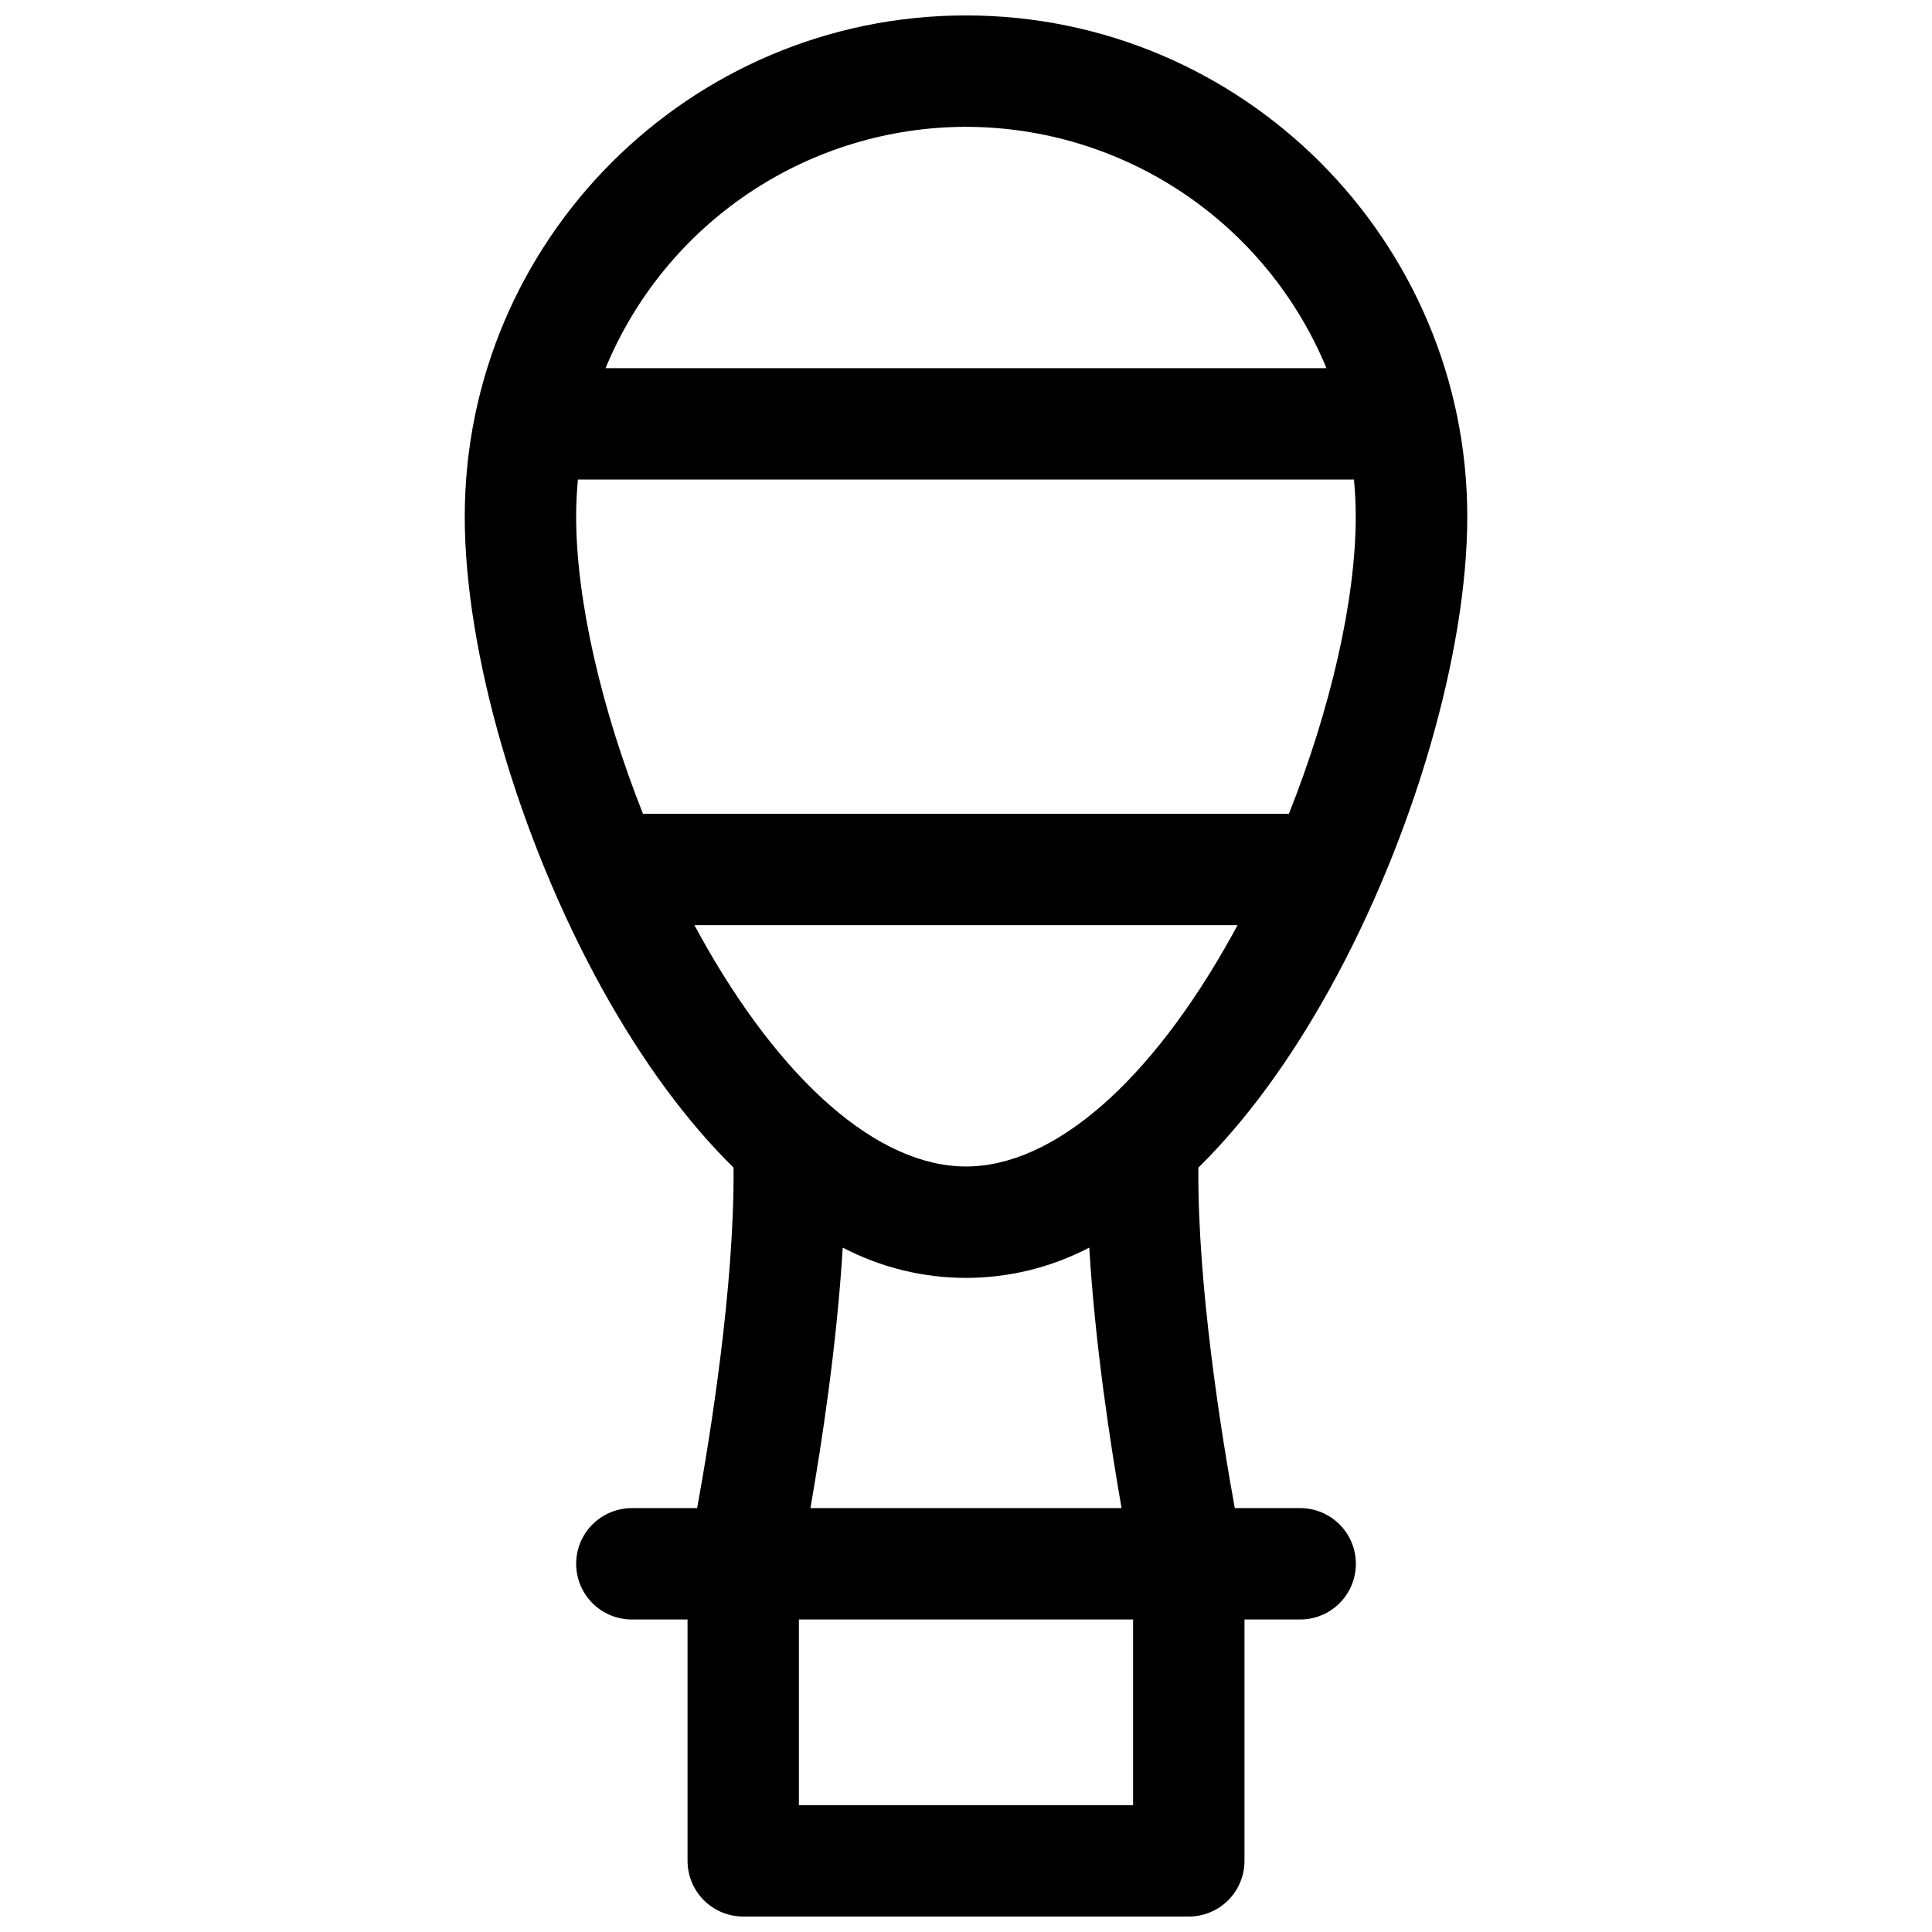<?xml version="1.0" encoding="UTF-8"?>
<!-- Uploaded to: SVG Repo, www.svgrepo.com, Generator: SVG Repo Mixer Tools -->
<svg width="800px" height="800px" version="1.1" viewBox="144 144 512 512" xmlns="http://www.w3.org/2000/svg">
 <defs>
  <clipPath id="a">
   <path d="m267 148.09h266v503.81h-266z"/>
  </clipPath>
 </defs>
 <g clip-path="url(#a)">
  <path d="m488.56 543.66h-17.328c-3.523-19.363-9.91-58.98-9.652-90.223 12.41-12.23 24.148-28.121 34.832-47.418 22.133-39.973 36.43-89.074 36.43-125.09 0-73.25-59.594-132.84-132.84-132.84-73.25 0-132.84 59.59-132.84 132.84 0 36.016 14.297 85.117 36.406 125.09 10.688 19.297 22.426 35.188 34.832 47.418 0.254 31.242-6.129 70.848-9.652 90.223l-17.305 0.004c-5.273 0-10.145 2.812-12.781 7.379-2.637 4.566-2.637 10.191 0 14.762 2.637 4.566 7.508 7.379 12.781 7.379h14.762v63.961c0 3.914 1.555 7.668 4.32 10.438 2.769 2.766 6.523 4.32 10.438 4.32h118.08c3.914 0 7.668-1.555 10.438-4.32 2.766-2.769 4.32-6.523 4.32-10.438v-63.961h14.762c5.273 0 10.145-2.812 12.781-7.379 2.637-4.57 2.637-10.195 0-14.762-2.637-4.566-7.508-7.379-12.781-7.379zm-88.559-366.05c20.461 0.023 40.457 6.113 57.461 17.496 17 11.387 30.246 27.555 38.066 46.465h-191.05c7.816-18.91 21.062-35.078 38.066-46.465 17-11.383 36.996-17.473 57.461-17.496zm-103.32 103.32c0-3.316 0.168-6.602 0.473-9.84h205.66c0.305 3.238 0.473 6.523 0.473 9.84 0 22.062-6.711 51.059-17.711 78.719l-171.18 0.004c-11-27.664-17.711-56.66-17.711-78.723zm32.738 110.79-1.391-2.547h143.94l-1.387 2.547c-21.609 39.027-47.34 61.41-70.582 61.41s-48.977-22.383-70.586-61.41zm37.914 82.902h-0.004c20.465 10.707 44.875 10.707 65.34 0 1.535 25.672 5.598 52.152 8.562 69.039h-82.461c2.961-16.875 7.023-43.367 8.559-69.039zm76.945 147.76h-88.559v-49.199h88.559z"/>
 </g>
</svg>